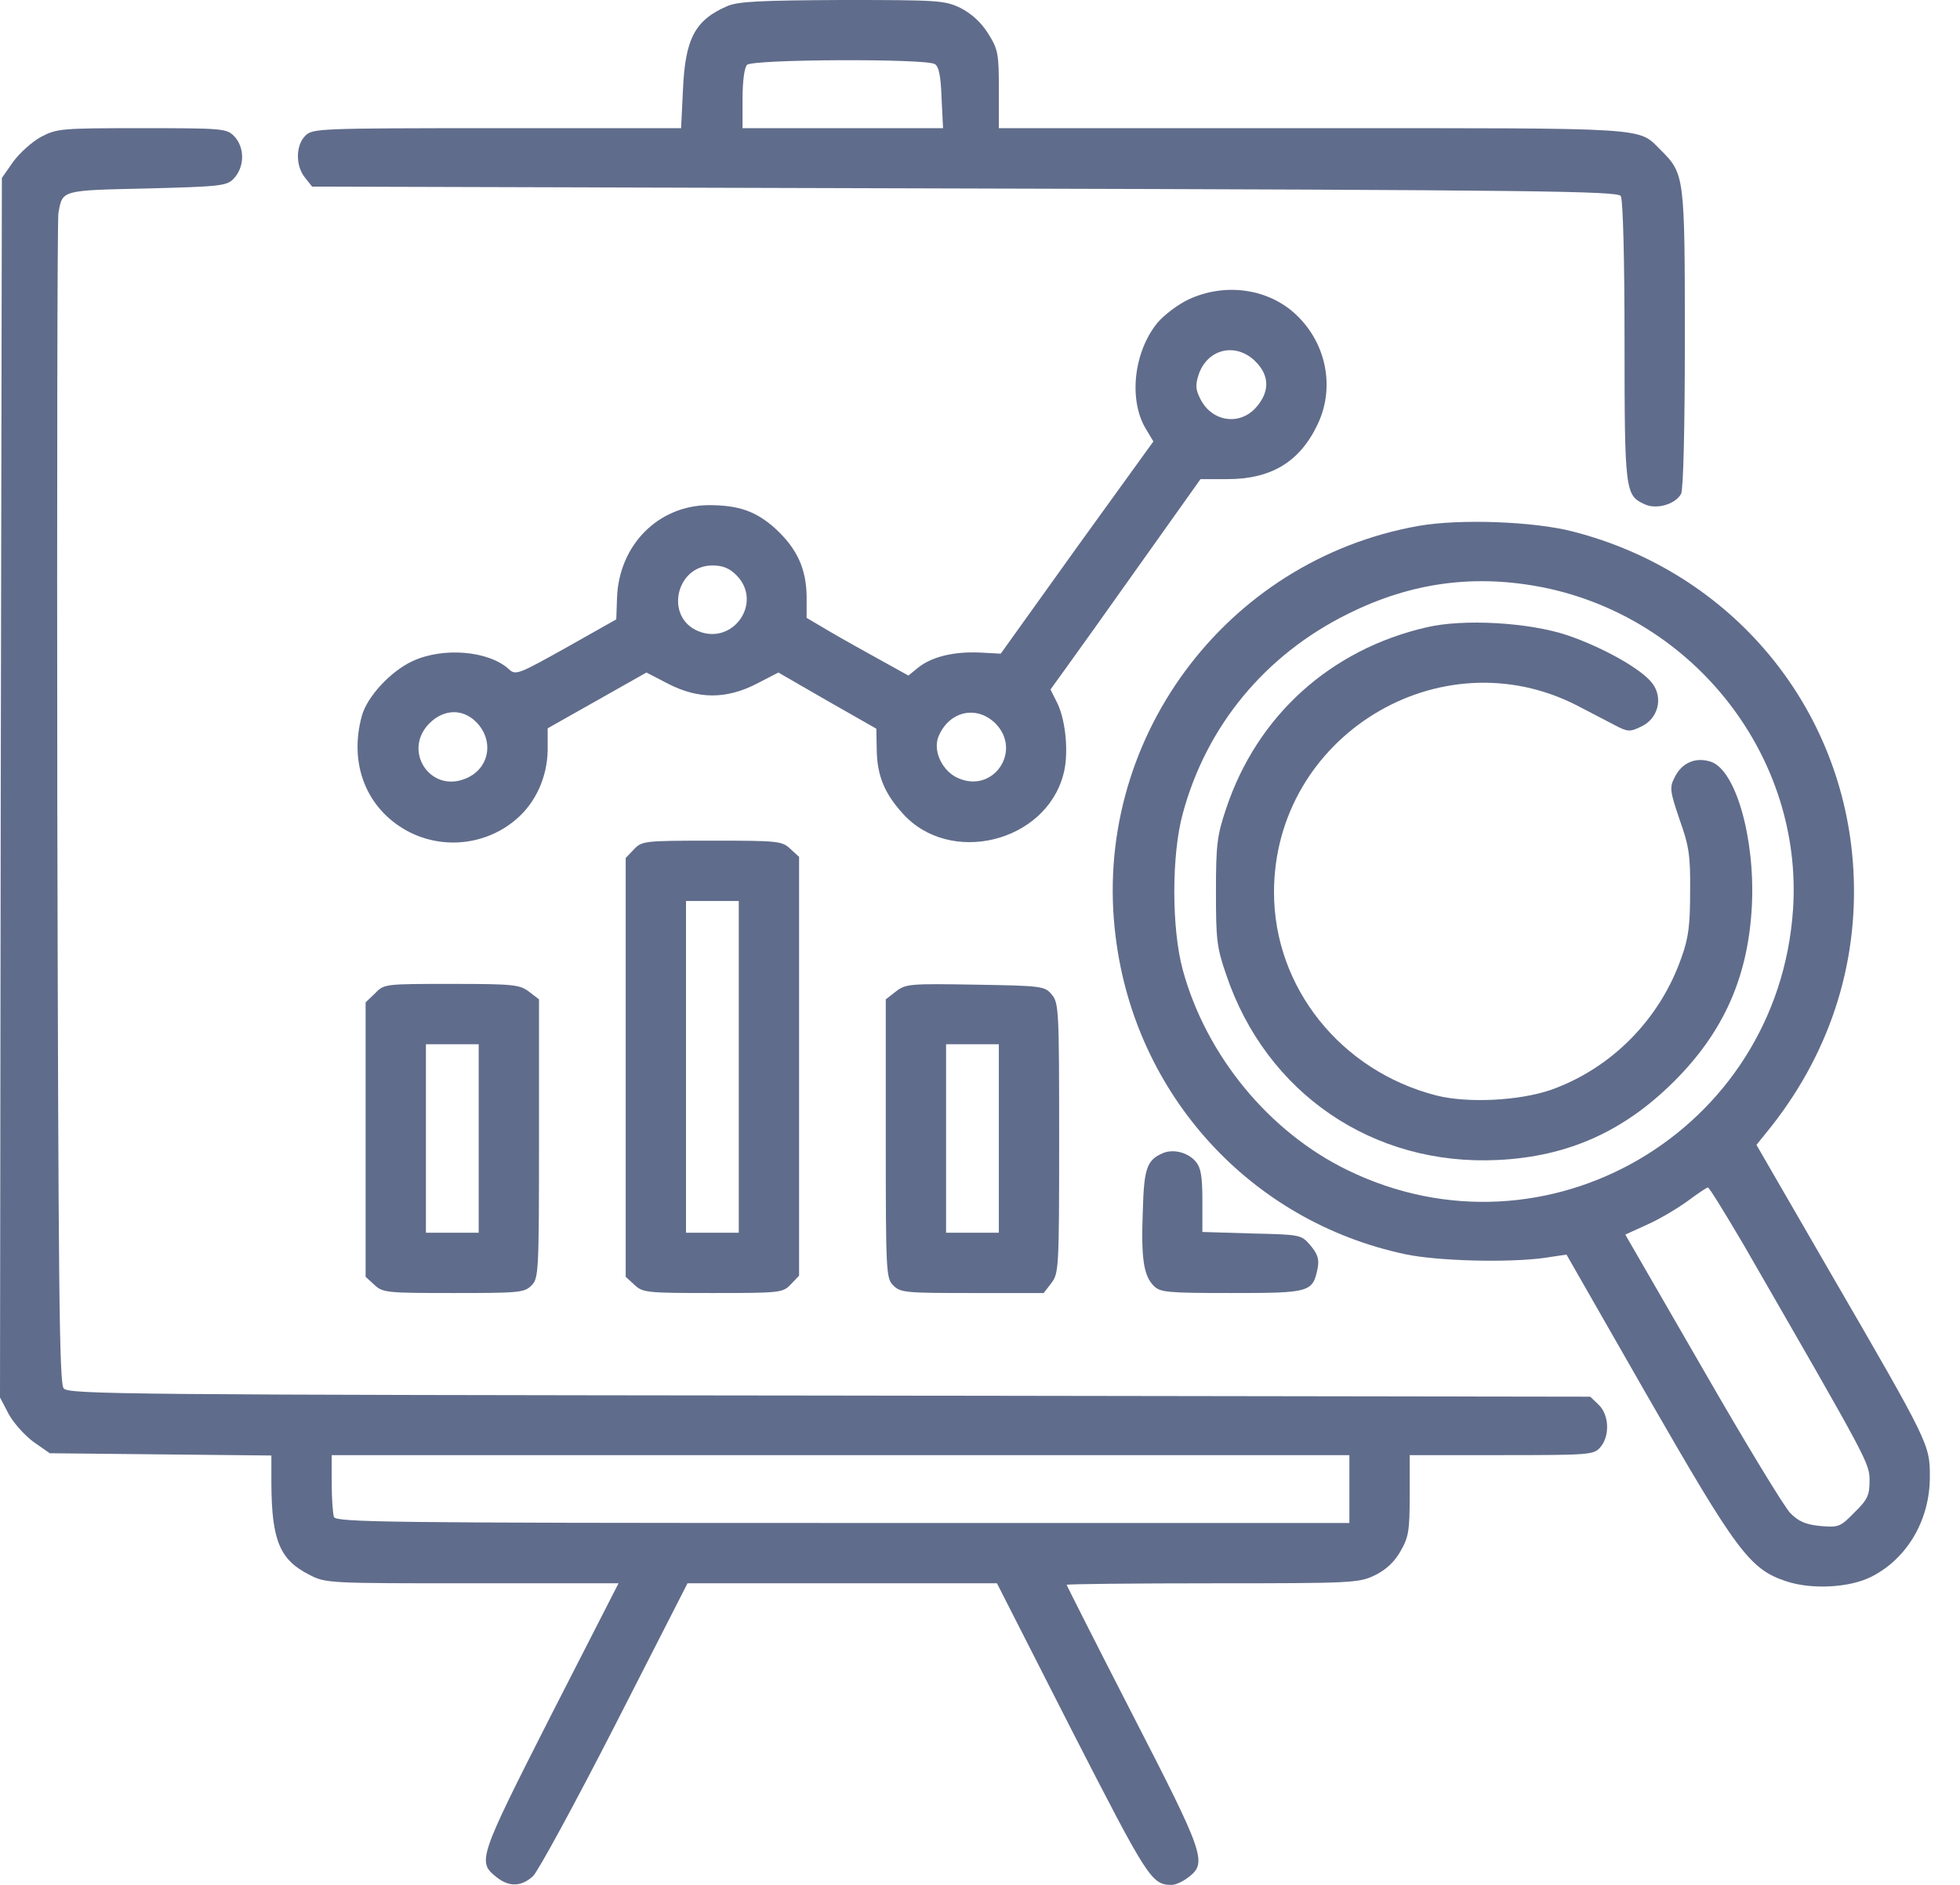<svg xmlns="http://www.w3.org/2000/svg" width="52" height="50" viewBox="0 0 52 50" fill="none"><path d="M19.3 0.16C18.44 0.53 18.18 1.02 18.12 2.37L18.07 3.4H13.19C8.43 3.4 8.29 3.41 8.1 3.6C7.84 3.86 7.84 4.4 8.09 4.71L8.28 4.95L25.59 5C40.84 5.04 42.92 5.07 43 5.2C43.06 5.29 43.1 6.9 43.1 9.05C43.1 13.02 43.12 13.14 43.62 13.37C43.93 13.53 44.45 13.38 44.6 13.1C44.66 12.99 44.7 11.36 44.7 8.98C44.7 4.66 44.69 4.61 44.06 3.98C43.44 3.37 43.91 3.4 34.81 3.4H26.5V2.37C26.5 1.41 26.48 1.31 26.21 0.88C26.02 0.58 25.77 0.36 25.48 0.21C25.06 0.01 24.9 0 22.34 0C20.16 0.01 19.58 0.04 19.3 0.16ZM24.8 1.7C24.91 1.76 24.96 2.02 24.98 2.6L25.02 3.4H22.36H19.7V2.62C19.7 2.15 19.75 1.79 19.82 1.72C19.97 1.57 24.57 1.55 24.8 1.7Z" fill="#606C8B"></path><path d="M1.09 3.63C0.85 3.76 0.52 4.06 0.35 4.29L0.05 4.72L0.02 20.89L0 37.07L0.23 37.51C0.36 37.75 0.66 38.08 0.89 38.25L1.32 38.55L4.26 38.58L7.2 38.61V39.38C7.21 40.87 7.43 41.38 8.2 41.77C8.64 42 8.7 42 12.52 42H16.41L14.61 45.52C12.68 49.32 12.66 49.39 13.18 49.8C13.51 50.06 13.83 50.05 14.14 49.77C14.27 49.65 15.25 47.85 16.31 45.78L18.24 42H22.34H26.45L28.43 45.89C30.46 49.85 30.55 50 31.09 50C31.19 50 31.39 49.91 31.54 49.79C32.03 49.41 31.95 49.18 30.05 45.49C29.09 43.62 28.3 42.06 28.3 42.04C28.3 42.02 30.04 42 32.17 42C35.89 42 36.05 41.99 36.47 41.79C36.76 41.65 36.99 41.44 37.15 41.16C37.37 40.78 37.4 40.62 37.4 39.67V38.6H39.83C42.16 38.6 42.28 38.59 42.45 38.4C42.71 38.11 42.7 37.55 42.42 37.27L42.19 37.05L22.01 37.02C3.42 37 1.81 36.99 1.69 36.83C1.57 36.7 1.55 34.11 1.52 21.31C1.51 12.86 1.52 5.81 1.55 5.65C1.66 5.04 1.61 5.05 3.89 5C5.83 4.95 6.01 4.93 6.19 4.75C6.5 4.43 6.5 3.9 6.2 3.6C6.01 3.41 5.87 3.4 3.77 3.4C1.62 3.4 1.51 3.41 1.09 3.63ZM35.8 39.5V40.4H22.36C10.2 40.4 8.92 40.38 8.86 40.24C8.83 40.15 8.8 39.75 8.8 39.34V38.6H22.3H35.8V39.5Z" fill="#606C8B"></path><path d="M31.54 7.94C31.26 8.07 30.89 8.35 30.71 8.56C30.08 9.33 29.94 10.59 30.39 11.36L30.6 11.71L28.57 14.52L26.55 17.34L25.99 17.31C25.31 17.28 24.72 17.42 24.36 17.71L24.1 17.92L23.36 17.51C22.96 17.29 22.35 16.95 22.01 16.75L21.4 16.39V15.82C21.39 15.09 21.15 14.56 20.58 14.03C20.06 13.56 19.6 13.4 18.8 13.4C17.46 13.41 16.42 14.46 16.37 15.86L16.35 16.43L15.02 17.18C13.75 17.89 13.68 17.92 13.5 17.75C12.96 17.26 11.75 17.16 10.94 17.54C10.36 17.81 9.74 18.48 9.6 18.99C9.25 20.26 9.72 21.45 10.8 22.04C11.74 22.55 12.91 22.42 13.71 21.72C14.22 21.28 14.52 20.6 14.53 19.9V19.32L15.84 18.58L17.15 17.84L17.73 18.14C18.53 18.55 19.27 18.55 20.07 18.14L20.65 17.84L21.95 18.59L23.25 19.33L23.26 19.89C23.27 20.58 23.47 21.05 23.95 21.58C25.2 22.97 27.73 22.35 28.21 20.55C28.36 20.02 28.28 19.14 28.06 18.67L27.87 18.29L28.26 17.75C28.48 17.45 29.37 16.2 30.25 14.96L31.85 12.71H32.56C33.73 12.71 34.49 12.25 34.96 11.25C35.44 10.24 35.17 9.02 34.3 8.27C33.56 7.64 32.47 7.51 31.54 7.94ZM33.31 9.59C33.68 9.96 33.69 10.38 33.34 10.79C32.91 11.3 32.16 11.2 31.85 10.59C31.72 10.34 31.71 10.22 31.8 9.94C32.03 9.25 32.79 9.07 33.31 9.59ZM19.54 15.26C20.25 15.98 19.45 17.13 18.52 16.74C17.63 16.37 17.93 15 18.9 15C19.17 15 19.35 15.07 19.54 15.26ZM12.63 19.15C13.12 19.64 12.99 20.39 12.36 20.65C11.42 21.05 10.67 19.92 11.39 19.19C11.77 18.81 12.27 18.79 12.63 19.15ZM26.41 19.19C27.12 19.91 26.37 21.04 25.44 20.65C25.02 20.48 24.75 19.95 24.89 19.56C25.16 18.87 25.9 18.69 26.41 19.19Z" fill="#606C8B"></path><path d="M37.64 13.95C32.49 14.86 28.94 19.68 29.6 24.86C30.12 29.05 33.18 32.4 37.28 33.27C38.12 33.45 39.99 33.5 40.96 33.37L41.56 33.28L43.7 37.02C46.08 41.16 46.42 41.63 47.4 41.95C48.07 42.17 49.08 42.12 49.66 41.82C50.6 41.34 51.2 40.32 51.2 39.18C51.2 38.32 51.2 38.31 48.56 33.76L46.6 30.37L46.85 30.06C48.51 28.04 49.32 25.61 49.17 23.05C48.92 18.76 45.95 15.18 41.73 14.1C40.69 13.83 38.73 13.76 37.64 13.95ZM40.98 15.59C44.99 16.42 47.84 20.11 47.57 24.13C47.17 30.01 41.02 33.61 35.75 31.04C33.67 30.03 32 28 31.38 25.73C31.08 24.63 31.08 22.67 31.38 21.58C32.01 19.25 33.57 17.37 35.75 16.29C37.45 15.44 39.15 15.22 40.98 15.59ZM46.26 33.02C49.59 38.8 49.6 38.81 49.6 39.28C49.6 39.66 49.55 39.78 49.2 40.12C48.82 40.51 48.78 40.52 48.29 40.48C47.9 40.44 47.72 40.36 47.5 40.14C47.34 39.98 46.29 38.25 45.17 36.3L43.12 32.75L43.69 32.49C44.01 32.35 44.48 32.07 44.76 31.87C45.03 31.67 45.28 31.5 45.31 31.5C45.35 31.5 45.77 32.19 46.26 33.02Z" fill="#606C8B"></path><path d="M37.85 16.64C35.29 17.23 33.35 18.99 32.53 21.45C32.29 22.16 32.26 22.41 32.26 23.65C32.26 24.91 32.28 25.13 32.53 25.85C33.59 29 36.43 30.94 39.75 30.77C41.59 30.68 43.07 30.02 44.4 28.7C45.74 27.37 46.39 25.89 46.48 23.99C46.56 22.22 46.05 20.44 45.4 20.21C44.99 20.07 44.61 20.23 44.42 20.64C44.29 20.89 44.31 21 44.56 21.74C44.81 22.44 44.85 22.69 44.84 23.65C44.84 24.53 44.8 24.88 44.61 25.4C44.04 27.04 42.75 28.34 41.15 28.91C40.31 29.2 38.94 29.27 38.11 29.06C35.57 28.41 33.8 26.19 33.8 23.67C33.8 19.54 38.2 16.84 41.85 18.72C42.18 18.89 42.62 19.12 42.83 19.23C43.19 19.42 43.24 19.42 43.55 19.27C43.99 19.06 44.13 18.52 43.84 18.13C43.56 17.75 42.52 17.17 41.58 16.85C40.56 16.51 38.83 16.41 37.85 16.64Z" fill="#606C8B"></path><path d="M16.82 22.53L16.6 22.76V28.31V33.87L16.83 34.08C17.05 34.29 17.15 34.3 18.91 34.3C20.72 34.3 20.77 34.29 20.98 34.07L21.2 33.84V28.29V22.73L20.97 22.52C20.75 22.31 20.65 22.3 18.89 22.3C17.08 22.3 17.03 22.31 16.82 22.53ZM19.6 28.3V32.7H18.9H18.2V28.3V23.9H18.9H19.6V28.3Z" fill="#606C8B"></path><path d="M9.95 26.35L9.7 26.59V30.23V33.87L9.93 34.08C10.15 34.29 10.25 34.3 12.03 34.3C13.77 34.3 13.91 34.29 14.1 34.1C14.29 33.91 14.3 33.77 14.3 30.21V26.51L14.04 26.31C13.79 26.12 13.64 26.1 11.98 26.1C10.21 26.1 10.19 26.1 9.95 26.35ZM12.7 30.2V32.7H12H11.3V30.2V27.7H12H12.7V30.2Z" fill="#606C8B"></path><path d="M23.77 26.3L23.5 26.51V30.21C23.5 33.77 23.51 33.91 23.7 34.1C23.89 34.29 24.03 34.3 25.79 34.3H27.69L27.89 34.04C28.09 33.78 28.1 33.66 28.1 30.2C28.1 26.83 28.09 26.61 27.91 26.39C27.72 26.16 27.67 26.15 25.88 26.12C24.13 26.09 24.03 26.1 23.77 26.3ZM26.5 30.2V32.7H25.8H25.1V30.2V27.7H25.8H26.5V30.2Z" fill="#606C8B"></path><path d="M30.85 30.59C30.43 30.77 30.35 30.99 30.32 32.11C30.27 33.38 30.34 33.84 30.61 34.11C30.78 34.28 30.95 34.3 32.68 34.3C34.77 34.3 34.83 34.28 34.96 33.63C35 33.4 34.96 33.27 34.77 33.04C34.52 32.75 34.51 32.75 33.21 32.72L31.9 32.68V31.85C31.9 31.21 31.86 30.98 31.73 30.82C31.52 30.57 31.13 30.47 30.85 30.59Z" fill="#606C8B"></path></svg>